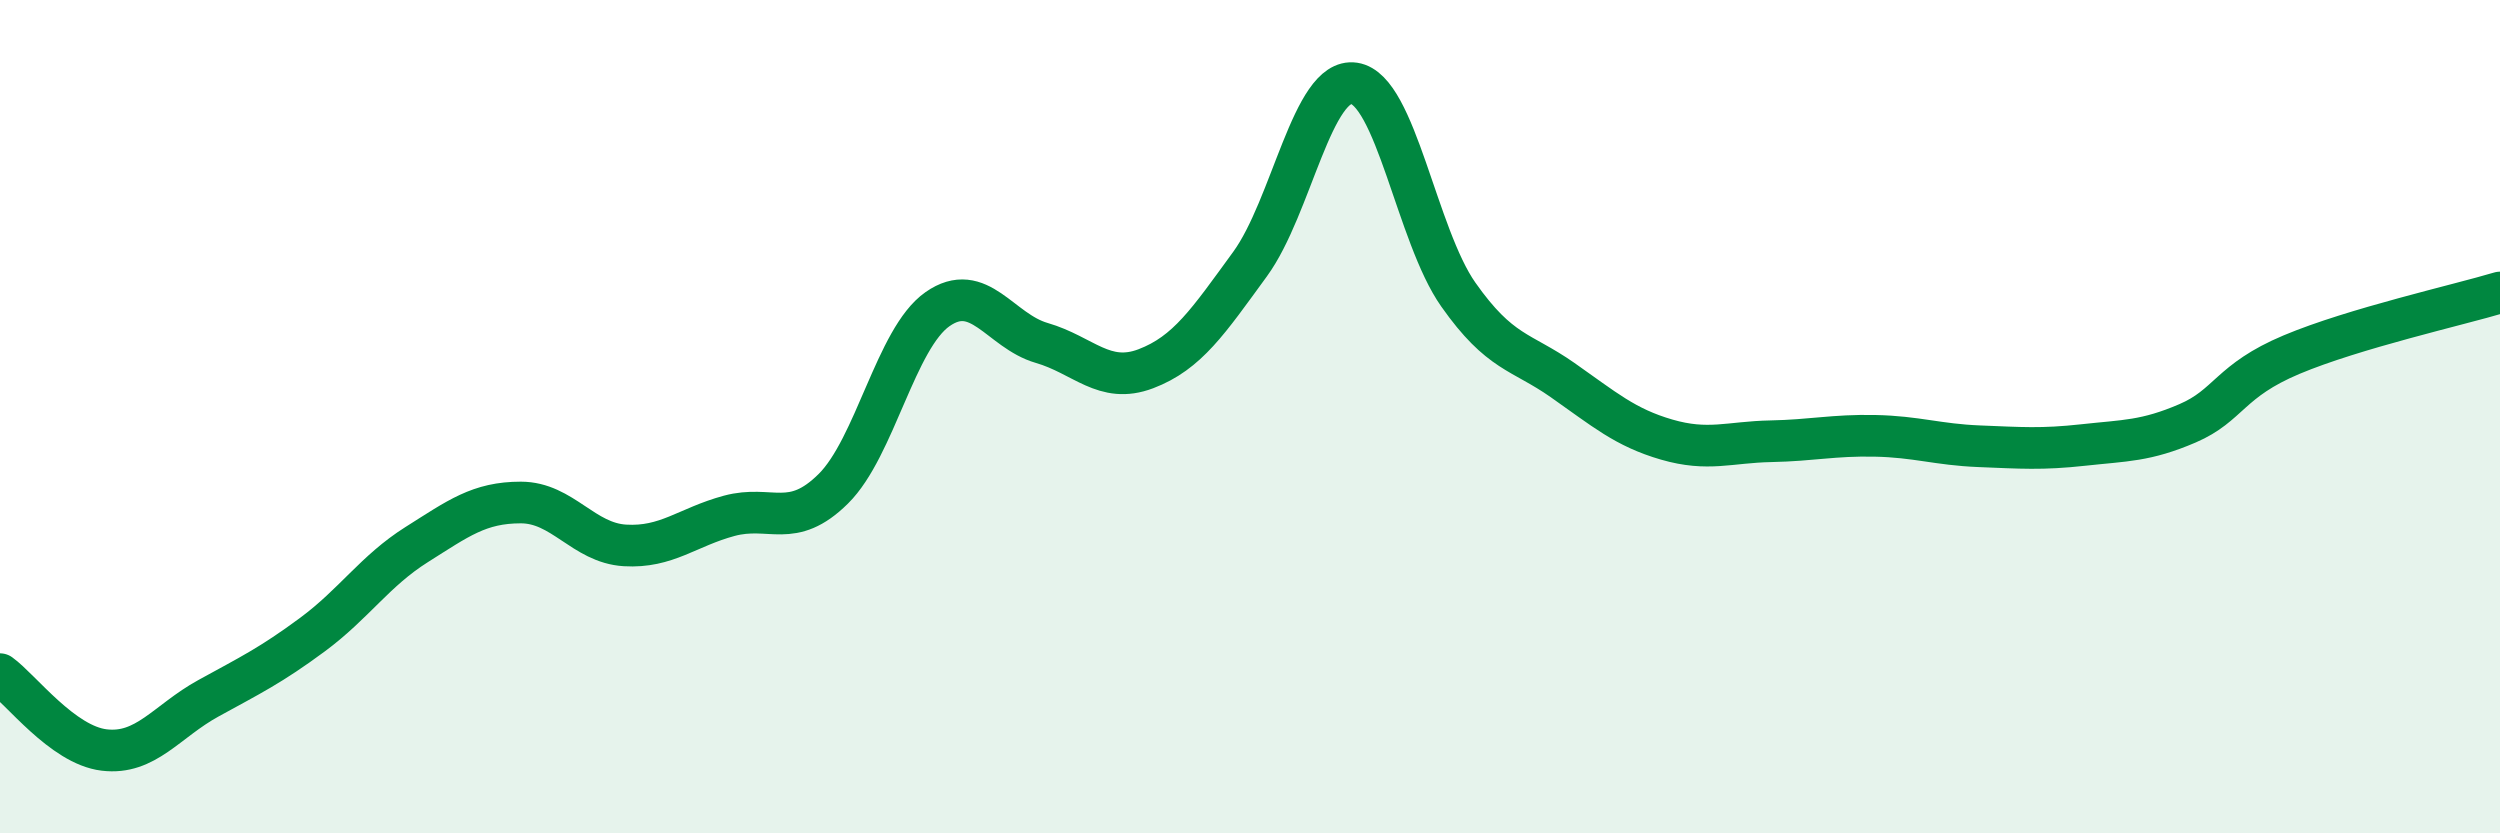 
    <svg width="60" height="20" viewBox="0 0 60 20" xmlns="http://www.w3.org/2000/svg">
      <path
        d="M 0,16.18 C 0.5,16.54 1.5,17.88 2.5,18 C 3.5,18.12 4,17.31 5,16.76 C 6,16.21 6.5,15.97 7.5,15.23 C 8.5,14.49 9,13.7 10,13.07 C 11,12.44 11.5,12.06 12.5,12.06 C 13.5,12.06 14,13.03 15,13.09 C 16,13.15 16.5,12.65 17.5,12.38 C 18.5,12.11 19,12.72 20,11.73 C 21,10.74 21.5,8.12 22.5,7.42 C 23.5,6.72 24,7.94 25,8.23 C 26,8.52 26.5,9.23 27.5,8.85 C 28.5,8.47 29,7.71 30,6.34 C 31,4.97 31.5,1.85 32.5,2 C 33.5,2.15 34,5.65 35,7.07 C 36,8.49 36.5,8.42 37.5,9.12 C 38.5,9.82 39,10.26 40,10.55 C 41,10.84 41.5,10.61 42.5,10.59 C 43.5,10.57 44,10.44 45,10.46 C 46,10.48 46.5,10.67 47.5,10.71 C 48.5,10.75 49,10.79 50,10.68 C 51,10.57 51.5,10.59 52.5,10.16 C 53.5,9.73 53.5,9.14 55,8.51 C 56.5,7.88 59,7.32 60,7.02L60 20L0 20Z"
        fill="#008740"
        opacity="0.1"
        stroke-linecap="round"
        stroke-linejoin="round"
      />
      <path
        d="M 0,16.18 C 0.5,16.54 1.5,17.88 2.5,18 C 3.5,18.12 4,17.31 5,16.76 C 6,16.21 6.5,15.97 7.5,15.23 C 8.5,14.49 9,13.7 10,13.07 C 11,12.44 11.5,12.06 12.5,12.06 C 13.5,12.06 14,13.03 15,13.09 C 16,13.15 16.5,12.65 17.5,12.38 C 18.5,12.11 19,12.72 20,11.73 C 21,10.74 21.5,8.12 22.5,7.42 C 23.5,6.72 24,7.94 25,8.23 C 26,8.52 26.5,9.23 27.5,8.85 C 28.5,8.47 29,7.71 30,6.34 C 31,4.97 31.5,1.85 32.5,2 C 33.5,2.15 34,5.65 35,7.07 C 36,8.49 36.5,8.42 37.5,9.12 C 38.5,9.82 39,10.26 40,10.55 C 41,10.84 41.5,10.61 42.5,10.59 C 43.5,10.57 44,10.44 45,10.46 C 46,10.48 46.5,10.67 47.5,10.71 C 48.5,10.75 49,10.79 50,10.68 C 51,10.57 51.5,10.59 52.5,10.16 C 53.5,9.73 53.5,9.14 55,8.51 C 56.5,7.88 59,7.32 60,7.02"
        stroke="#008740"
        stroke-width="1"
        fill="none"
        stroke-linecap="round"
        stroke-linejoin="round"
      />
    </svg>
  